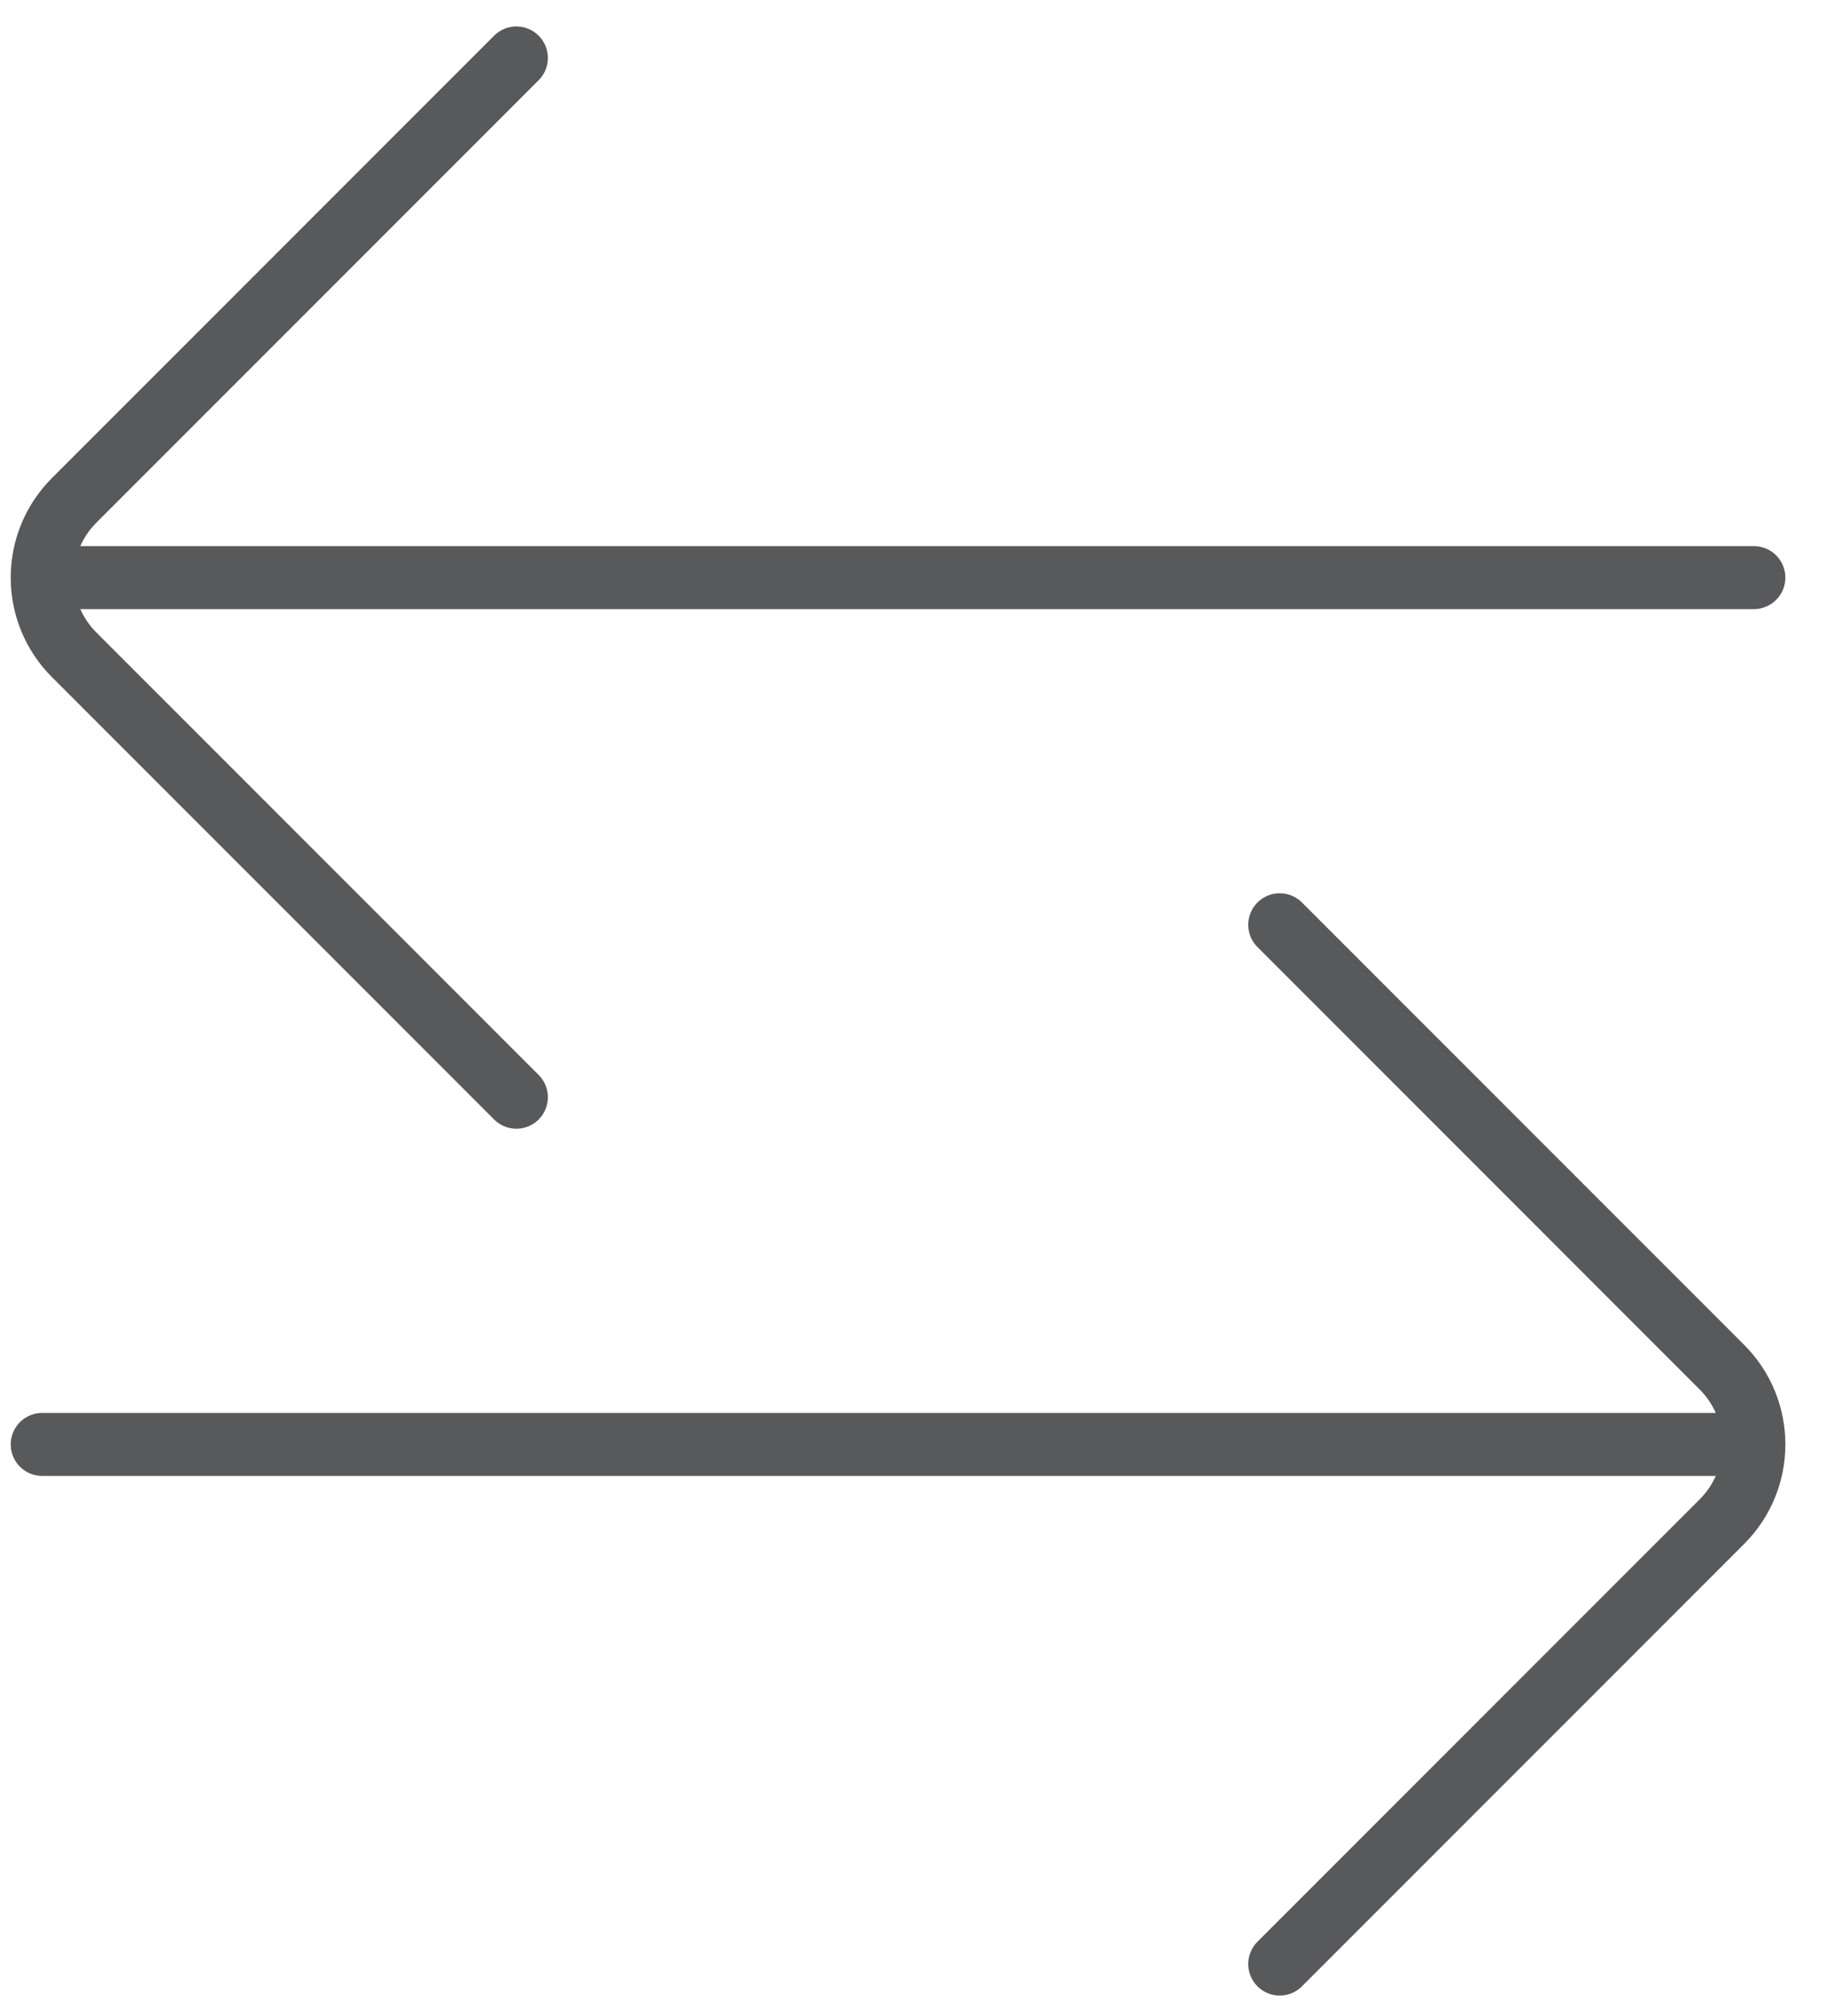 <svg width="58" height="64" viewBox="0 0 58 64" fill="none" xmlns="http://www.w3.org/2000/svg">
<g clip-path="url(#clip0_6102_14751)">
<path d="M55.709 18.339H1.731M16.402 1.84L2.356 15.886C1.002 17.241 1.002 19.437 2.356 20.791L16.402 34.837" stroke="#58595B" stroke-width="2" stroke-linecap="round" stroke-linejoin="round"/>
<path d="M55.319 45.861H1.341M40.648 62.359L54.694 48.313C56.048 46.959 56.048 44.763 54.694 43.408L40.648 29.362" stroke="#58595B" stroke-width="2" stroke-linecap="round" stroke-linejoin="round"/>
</g>
<defs>
<clipPath id="clip0_6102_14751">
<rect width="57.05" height="63.2" fill="white" transform="translate(0 0.5)"/>
</clipPath>
</defs>
</svg>
